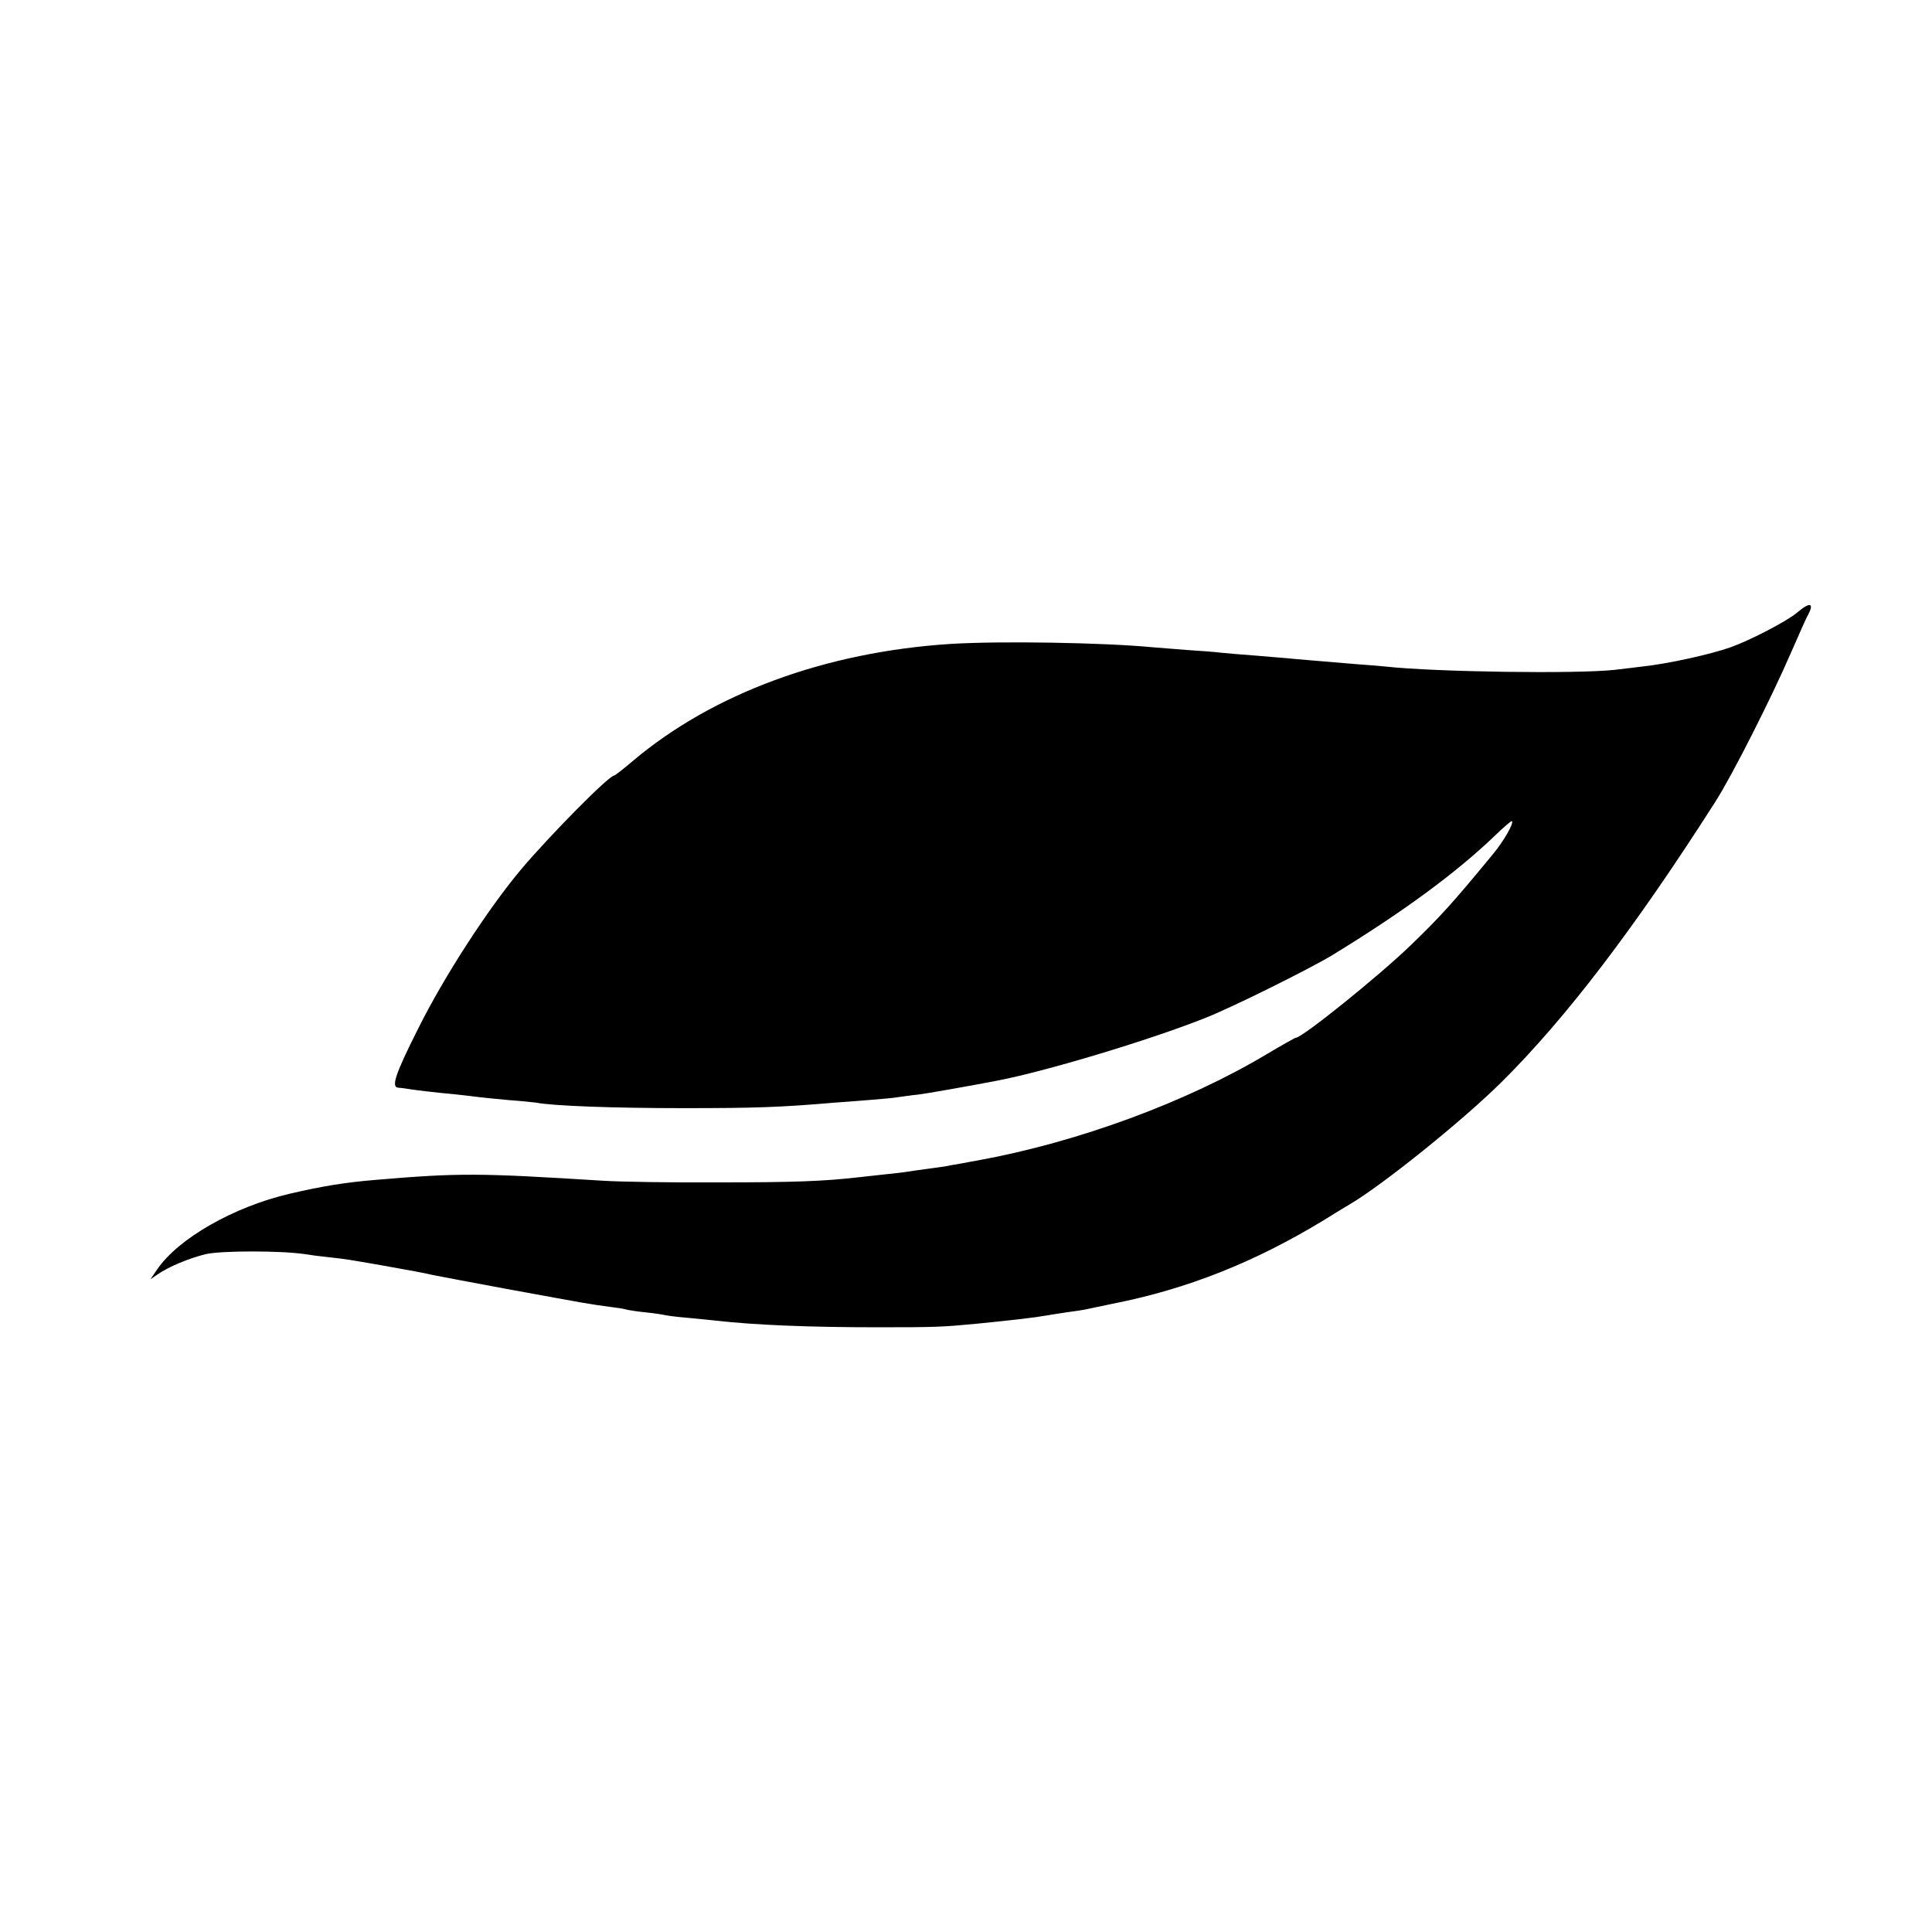 <?xml version="1.0" standalone="no"?>
<!DOCTYPE svg PUBLIC "-//W3C//DTD SVG 20010904//EN"
 "http://www.w3.org/TR/2001/REC-SVG-20010904/DTD/svg10.dtd">
<svg version="1.0" xmlns="http://www.w3.org/2000/svg"
 width="700pt" height="700pt" viewBox="0 0 700 700"
 preserveAspectRatio="xMidYMid meet">
<g transform="translate(0,700) scale(0.1,-0.1)"
fill="#000000" stroke="none">
<path d="M6512 4781 c-36 -31 -171 -101 -241 -126 -77 -27 -228 -60 -321 -70
-14 -2 -59 -7 -100 -12 -136 -15 -649 -8 -830 12 -19 2 -69 6 -110 9 -164 14
-207 17 -245 21 -22 2 -76 6 -120 10 -44 3 -98 8 -120 10 -22 3 -78 7 -125 10
-47 4 -103 8 -125 10 -180 17 -551 23 -730 12 -455 -29 -863 -180 -1152 -424
-34 -29 -65 -53 -68 -53 -19 0 -234 -218 -337 -340 -120 -143 -279 -388 -373
-577 -82 -163 -99 -212 -72 -214 6 0 19 -2 27 -3 20 -4 111 -15 180 -21 30 -3
69 -8 85 -10 17 -2 66 -7 110 -11 44 -3 88 -8 97 -9 60 -12 284 -20 533 -20
261 0 351 3 550 20 33 2 92 7 130 10 39 3 84 7 100 10 17 2 48 7 70 9 34 4
186 31 290 51 172 33 546 145 750 226 95 37 373 175 460 227 257 157 449 298
590 433 33 32 61 56 63 54 8 -7 -30 -73 -69 -120 -144 -175 -190 -226 -299
-331 -115 -111 -392 -334 -415 -334 -3 0 -49 -26 -103 -58 -290 -174 -685
-320 -1047 -386 -11 -2 -40 -7 -65 -12 -25 -4 -47 -8 -50 -9 -3 -1 -34 -5 -70
-10 -36 -5 -67 -9 -70 -10 -3 -1 -36 -5 -75 -9 -38 -4 -83 -9 -100 -11 -129
-15 -240 -19 -510 -19 -170 -1 -359 2 -420 6 -451 28 -518 29 -825 3 -109 -9
-194 -23 -310 -50 -205 -48 -405 -163 -481 -275 l-24 -35 25 17 c42 29 112 58
175 74 57 13 273 13 360 0 17 -3 55 -8 85 -11 66 -7 80 -10 190 -29 128 -23
141 -25 190 -36 25 -5 142 -27 260 -49 311 -57 299 -55 380 -66 25 -3 52 -7
60 -10 8 -2 40 -7 70 -10 30 -3 62 -8 70 -10 8 -2 47 -7 85 -10 39 -4 84 -8
100 -10 140 -16 340 -24 585 -24 212 0 234 1 360 13 129 13 203 21 260 31 8 2
40 6 70 11 30 4 57 8 60 9 4 1 56 12 100 21 270 53 515 150 768 304 40 25 81
50 90 55 117 68 411 304 553 445 234 232 485 562 774 1015 61 95 204 378 274
540 29 66 56 128 62 137 23 44 7 48 -39 9z"/>
</g>
</svg>
